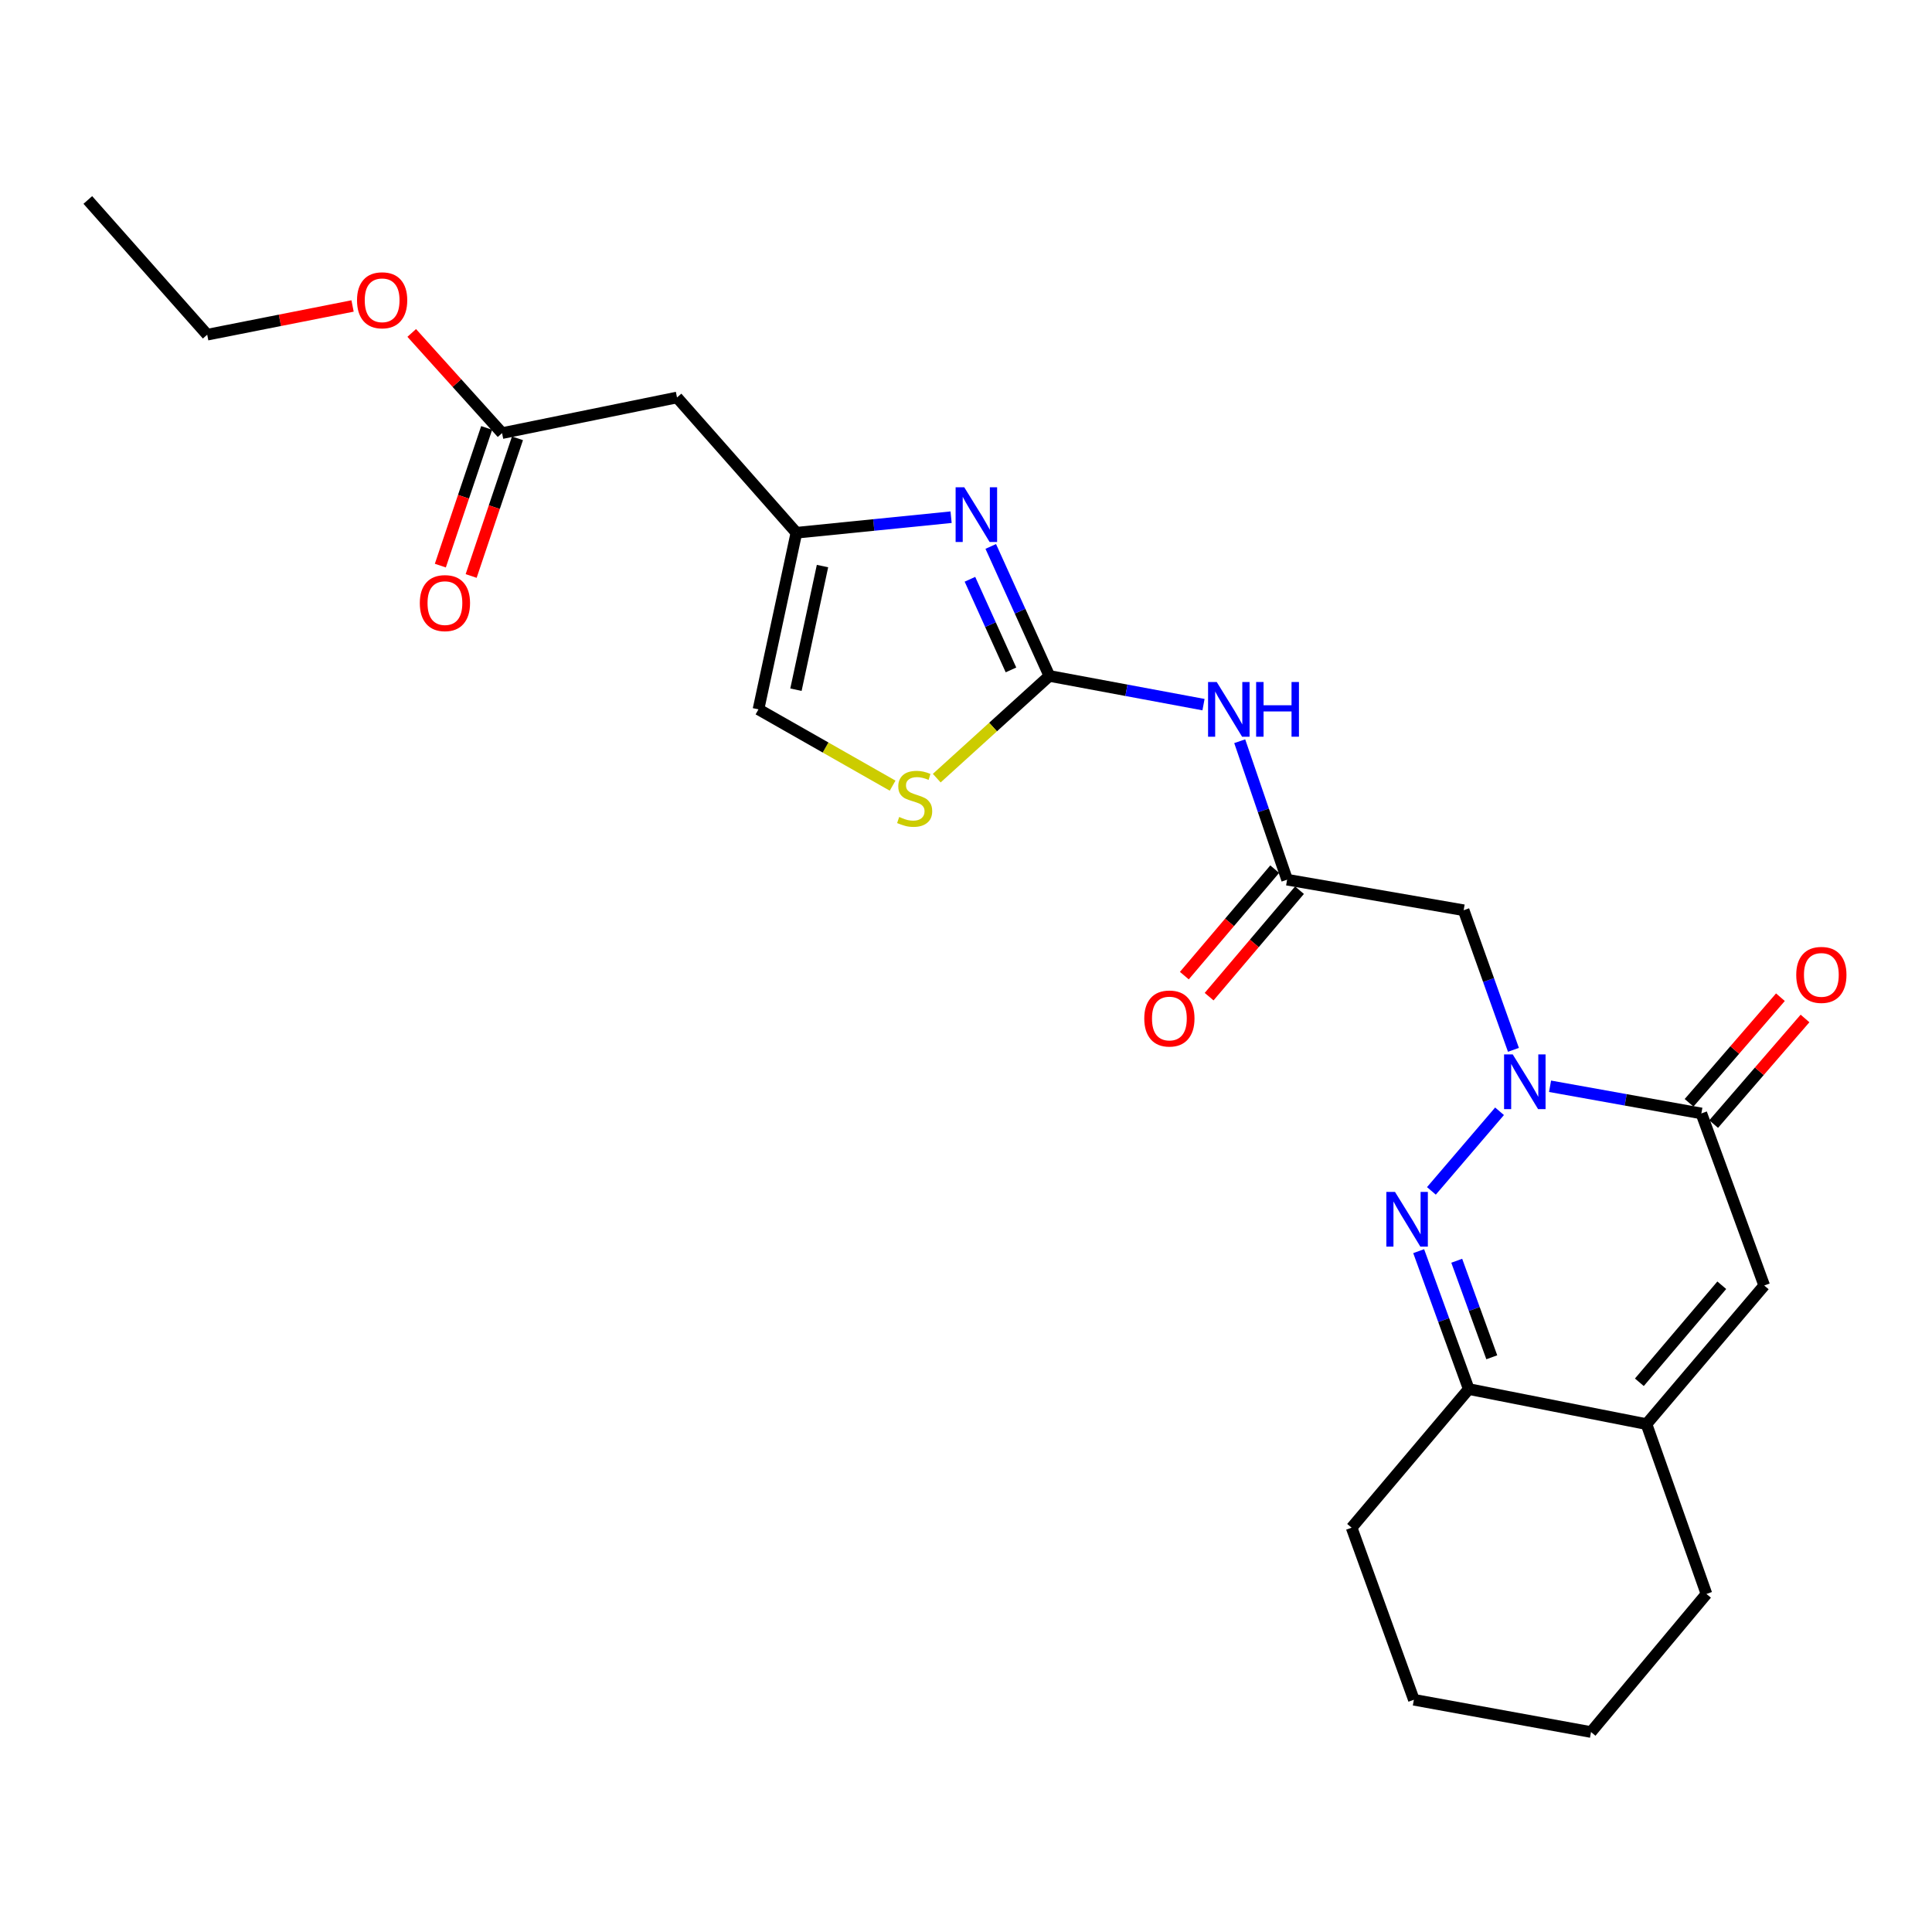 <?xml version='1.0' encoding='iso-8859-1'?>
<svg version='1.1' baseProfile='full'
              xmlns='http://www.w3.org/2000/svg'
                      xmlns:rdkit='http://www.rdkit.org/xml'
                      xmlns:xlink='http://www.w3.org/1999/xlink'
                  xml:space='preserve'
width='1000px' height='1000px' viewBox='0 0 1000 1000'>
<!-- END OF HEADER -->
<rect style='opacity:1.0;fill:#FFFFFF;stroke:none' width='1000' height='1000' x='0' y='0'> </rect>
<path class='bond-0' d='M 776.159,575.195 L 740.894,616.401' style='fill:none;fill-rule:evenodd;stroke:#0000FF;stroke-width:6px;stroke-linecap:butt;stroke-linejoin:miter;stroke-opacity:1' />
<path class='bond-2' d='M 802.303,562.253 L 841.463,569.284' style='fill:none;fill-rule:evenodd;stroke:#0000FF;stroke-width:6px;stroke-linecap:butt;stroke-linejoin:miter;stroke-opacity:1' />
<path class='bond-2' d='M 841.463,569.284 L 880.624,576.314' style='fill:none;fill-rule:evenodd;stroke:#000000;stroke-width:6px;stroke-linecap:butt;stroke-linejoin:miter;stroke-opacity:1' />
<path class='bond-6' d='M 783.352,543.392 L 770.467,507.264' style='fill:none;fill-rule:evenodd;stroke:#0000FF;stroke-width:6px;stroke-linecap:butt;stroke-linejoin:miter;stroke-opacity:1' />
<path class='bond-6' d='M 770.467,507.264 L 757.582,471.135' style='fill:none;fill-rule:evenodd;stroke:#000000;stroke-width:6px;stroke-linecap:butt;stroke-linejoin:miter;stroke-opacity:1' />
<path class='bond-7' d='M 734.304,647.597 L 747.261,683.287' style='fill:none;fill-rule:evenodd;stroke:#0000FF;stroke-width:6px;stroke-linecap:butt;stroke-linejoin:miter;stroke-opacity:1' />
<path class='bond-7' d='M 747.261,683.287 L 760.218,718.977' style='fill:none;fill-rule:evenodd;stroke:#000000;stroke-width:6px;stroke-linecap:butt;stroke-linejoin:miter;stroke-opacity:1' />
<path class='bond-7' d='M 754.006,652.562 L 763.076,677.545' style='fill:none;fill-rule:evenodd;stroke:#0000FF;stroke-width:6px;stroke-linecap:butt;stroke-linejoin:miter;stroke-opacity:1' />
<path class='bond-7' d='M 763.076,677.545 L 772.146,702.528' style='fill:none;fill-rule:evenodd;stroke:#000000;stroke-width:6px;stroke-linecap:butt;stroke-linejoin:miter;stroke-opacity:1' />
<path class='bond-1' d='M 543.157,349.859 L 583.045,357.29' style='fill:none;fill-rule:evenodd;stroke:#000000;stroke-width:6px;stroke-linecap:butt;stroke-linejoin:miter;stroke-opacity:1' />
<path class='bond-1' d='M 583.045,357.29 L 622.933,364.721' style='fill:none;fill-rule:evenodd;stroke:#0000FF;stroke-width:6px;stroke-linecap:butt;stroke-linejoin:miter;stroke-opacity:1' />
<path class='bond-3' d='M 543.157,349.859 L 527.985,316.348' style='fill:none;fill-rule:evenodd;stroke:#000000;stroke-width:6px;stroke-linecap:butt;stroke-linejoin:miter;stroke-opacity:1' />
<path class='bond-3' d='M 527.985,316.348 L 512.813,282.836' style='fill:none;fill-rule:evenodd;stroke:#0000FF;stroke-width:6px;stroke-linecap:butt;stroke-linejoin:miter;stroke-opacity:1' />
<path class='bond-3' d='M 523.278,346.745 L 512.657,323.287' style='fill:none;fill-rule:evenodd;stroke:#000000;stroke-width:6px;stroke-linecap:butt;stroke-linejoin:miter;stroke-opacity:1' />
<path class='bond-3' d='M 512.657,323.287 L 502.037,299.829' style='fill:none;fill-rule:evenodd;stroke:#0000FF;stroke-width:6px;stroke-linecap:butt;stroke-linejoin:miter;stroke-opacity:1' />
<path class='bond-11' d='M 543.157,349.859 L 514.008,376.312' style='fill:none;fill-rule:evenodd;stroke:#000000;stroke-width:6px;stroke-linecap:butt;stroke-linejoin:miter;stroke-opacity:1' />
<path class='bond-11' d='M 514.008,376.312 L 484.859,402.766' style='fill:none;fill-rule:evenodd;stroke:#CCCC00;stroke-width:6px;stroke-linecap:butt;stroke-linejoin:miter;stroke-opacity:1' />
<path class='bond-5' d='M 880.624,576.314 L 913.153,665.368' style='fill:none;fill-rule:evenodd;stroke:#000000;stroke-width:6px;stroke-linecap:butt;stroke-linejoin:miter;stroke-opacity:1' />
<path class='bond-15' d='M 886.986,581.818 L 910.628,554.49' style='fill:none;fill-rule:evenodd;stroke:#000000;stroke-width:6px;stroke-linecap:butt;stroke-linejoin:miter;stroke-opacity:1' />
<path class='bond-15' d='M 910.628,554.49 L 934.27,527.161' style='fill:none;fill-rule:evenodd;stroke:#FF0000;stroke-width:6px;stroke-linecap:butt;stroke-linejoin:miter;stroke-opacity:1' />
<path class='bond-15' d='M 874.261,570.81 L 897.903,543.481' style='fill:none;fill-rule:evenodd;stroke:#000000;stroke-width:6px;stroke-linecap:butt;stroke-linejoin:miter;stroke-opacity:1' />
<path class='bond-15' d='M 897.903,543.481 L 921.545,516.153' style='fill:none;fill-rule:evenodd;stroke:#FF0000;stroke-width:6px;stroke-linecap:butt;stroke-linejoin:miter;stroke-opacity:1' />
<path class='bond-9' d='M 492.285,267.7 L 452.251,271.726' style='fill:none;fill-rule:evenodd;stroke:#0000FF;stroke-width:6px;stroke-linecap:butt;stroke-linejoin:miter;stroke-opacity:1' />
<path class='bond-9' d='M 452.251,271.726 L 412.216,275.751' style='fill:none;fill-rule:evenodd;stroke:#000000;stroke-width:6px;stroke-linecap:butt;stroke-linejoin:miter;stroke-opacity:1' />
<path class='bond-4' d='M 641.677,383.651 L 653.938,419.485' style='fill:none;fill-rule:evenodd;stroke:#0000FF;stroke-width:6px;stroke-linecap:butt;stroke-linejoin:miter;stroke-opacity:1' />
<path class='bond-4' d='M 653.938,419.485 L 666.2,455.319' style='fill:none;fill-rule:evenodd;stroke:#000000;stroke-width:6px;stroke-linecap:butt;stroke-linejoin:miter;stroke-opacity:1' />
<path class='bond-8' d='M 913.153,665.368 L 852.217,737.12' style='fill:none;fill-rule:evenodd;stroke:#000000;stroke-width:6px;stroke-linecap:butt;stroke-linejoin:miter;stroke-opacity:1' />
<path class='bond-8' d='M 891.188,665.239 L 848.532,715.466' style='fill:none;fill-rule:evenodd;stroke:#000000;stroke-width:6px;stroke-linecap:butt;stroke-linejoin:miter;stroke-opacity:1' />
<path class='bond-10' d='M 757.582,471.135 L 666.2,455.319' style='fill:none;fill-rule:evenodd;stroke:#000000;stroke-width:6px;stroke-linecap:butt;stroke-linejoin:miter;stroke-opacity:1' />
<path class='bond-20' d='M 760.218,718.977 L 699.599,790.729' style='fill:none;fill-rule:evenodd;stroke:#000000;stroke-width:6px;stroke-linecap:butt;stroke-linejoin:miter;stroke-opacity:1' />
<path class='bond-25' d='M 760.218,718.977 L 852.217,737.12' style='fill:none;fill-rule:evenodd;stroke:#000000;stroke-width:6px;stroke-linecap:butt;stroke-linejoin:miter;stroke-opacity:1' />
<path class='bond-19' d='M 852.217,737.12 L 883.26,825.025' style='fill:none;fill-rule:evenodd;stroke:#000000;stroke-width:6px;stroke-linecap:butt;stroke-linejoin:miter;stroke-opacity:1' />
<path class='bond-12' d='M 412.216,275.751 L 350.42,205.738' style='fill:none;fill-rule:evenodd;stroke:#000000;stroke-width:6px;stroke-linecap:butt;stroke-linejoin:miter;stroke-opacity:1' />
<path class='bond-27' d='M 412.216,275.751 L 392.586,367.161' style='fill:none;fill-rule:evenodd;stroke:#000000;stroke-width:6px;stroke-linecap:butt;stroke-linejoin:miter;stroke-opacity:1' />
<path class='bond-27' d='M 425.723,292.996 L 411.982,356.983' style='fill:none;fill-rule:evenodd;stroke:#000000;stroke-width:6px;stroke-linecap:butt;stroke-linejoin:miter;stroke-opacity:1' />
<path class='bond-16' d='M 659.786,449.874 L 636.398,477.428' style='fill:none;fill-rule:evenodd;stroke:#000000;stroke-width:6px;stroke-linecap:butt;stroke-linejoin:miter;stroke-opacity:1' />
<path class='bond-16' d='M 636.398,477.428 L 613.011,504.981' style='fill:none;fill-rule:evenodd;stroke:#FF0000;stroke-width:6px;stroke-linecap:butt;stroke-linejoin:miter;stroke-opacity:1' />
<path class='bond-16' d='M 672.613,460.763 L 649.226,488.316' style='fill:none;fill-rule:evenodd;stroke:#000000;stroke-width:6px;stroke-linecap:butt;stroke-linejoin:miter;stroke-opacity:1' />
<path class='bond-16' d='M 649.226,488.316 L 625.839,515.869' style='fill:none;fill-rule:evenodd;stroke:#FF0000;stroke-width:6px;stroke-linecap:butt;stroke-linejoin:miter;stroke-opacity:1' />
<path class='bond-13' d='M 462.019,406.655 L 427.303,386.908' style='fill:none;fill-rule:evenodd;stroke:#CCCC00;stroke-width:6px;stroke-linecap:butt;stroke-linejoin:miter;stroke-opacity:1' />
<path class='bond-13' d='M 427.303,386.908 L 392.586,367.161' style='fill:none;fill-rule:evenodd;stroke:#000000;stroke-width:6px;stroke-linecap:butt;stroke-linejoin:miter;stroke-opacity:1' />
<path class='bond-14' d='M 350.42,205.738 L 259.869,224.181' style='fill:none;fill-rule:evenodd;stroke:#000000;stroke-width:6px;stroke-linecap:butt;stroke-linejoin:miter;stroke-opacity:1' />
<path class='bond-17' d='M 251.896,221.498 L 239.907,257.131' style='fill:none;fill-rule:evenodd;stroke:#000000;stroke-width:6px;stroke-linecap:butt;stroke-linejoin:miter;stroke-opacity:1' />
<path class='bond-17' d='M 239.907,257.131 L 227.918,292.764' style='fill:none;fill-rule:evenodd;stroke:#FF0000;stroke-width:6px;stroke-linecap:butt;stroke-linejoin:miter;stroke-opacity:1' />
<path class='bond-17' d='M 267.843,226.864 L 255.854,262.497' style='fill:none;fill-rule:evenodd;stroke:#000000;stroke-width:6px;stroke-linecap:butt;stroke-linejoin:miter;stroke-opacity:1' />
<path class='bond-17' d='M 255.854,262.497 L 243.865,298.13' style='fill:none;fill-rule:evenodd;stroke:#FF0000;stroke-width:6px;stroke-linecap:butt;stroke-linejoin:miter;stroke-opacity:1' />
<path class='bond-18' d='M 259.869,224.181 L 236.489,198.255' style='fill:none;fill-rule:evenodd;stroke:#000000;stroke-width:6px;stroke-linecap:butt;stroke-linejoin:miter;stroke-opacity:1' />
<path class='bond-18' d='M 236.489,198.255 L 213.109,172.33' style='fill:none;fill-rule:evenodd;stroke:#FF0000;stroke-width:6px;stroke-linecap:butt;stroke-linejoin:miter;stroke-opacity:1' />
<path class='bond-21' d='M 182.485,158.37 L 144.868,165.803' style='fill:none;fill-rule:evenodd;stroke:#FF0000;stroke-width:6px;stroke-linecap:butt;stroke-linejoin:miter;stroke-opacity:1' />
<path class='bond-21' d='M 144.868,165.803 L 107.251,173.236' style='fill:none;fill-rule:evenodd;stroke:#000000;stroke-width:6px;stroke-linecap:butt;stroke-linejoin:miter;stroke-opacity:1' />
<path class='bond-22' d='M 883.26,825.025 L 823.51,896.497' style='fill:none;fill-rule:evenodd;stroke:#000000;stroke-width:6px;stroke-linecap:butt;stroke-linejoin:miter;stroke-opacity:1' />
<path class='bond-23' d='M 699.599,790.729 L 731.82,879.792' style='fill:none;fill-rule:evenodd;stroke:#000000;stroke-width:6px;stroke-linecap:butt;stroke-linejoin:miter;stroke-opacity:1' />
<path class='bond-24' d='M 107.251,173.236 L 45.455,103.503' style='fill:none;fill-rule:evenodd;stroke:#000000;stroke-width:6px;stroke-linecap:butt;stroke-linejoin:miter;stroke-opacity:1' />
<path class='bond-26' d='M 823.51,896.497 L 731.82,879.792' style='fill:none;fill-rule:evenodd;stroke:#000000;stroke-width:6px;stroke-linecap:butt;stroke-linejoin:miter;stroke-opacity:1' />
<path  class='atom-0' d='M 782.982 545.749
L 792.262 560.749
Q 793.182 562.229, 794.662 564.909
Q 796.142 567.589, 796.222 567.749
L 796.222 545.749
L 799.982 545.749
L 799.982 574.069
L 796.102 574.069
L 786.142 557.669
Q 784.982 555.749, 783.742 553.549
Q 782.542 551.349, 782.182 550.669
L 782.182 574.069
L 778.502 574.069
L 778.502 545.749
L 782.982 545.749
' fill='#0000FF'/>
<path  class='atom-1' d='M 722.054 616.94
L 731.334 631.94
Q 732.254 633.42, 733.734 636.1
Q 735.214 638.78, 735.294 638.94
L 735.294 616.94
L 739.054 616.94
L 739.054 645.26
L 735.174 645.26
L 725.214 628.86
Q 724.054 626.94, 722.814 624.74
Q 721.614 622.54, 721.254 621.86
L 721.254 645.26
L 717.574 645.26
L 717.574 616.94
L 722.054 616.94
' fill='#0000FF'/>
<path  class='atom-4' d='M 499.105 252.225
L 508.385 267.225
Q 509.305 268.705, 510.785 271.385
Q 512.265 274.065, 512.345 274.225
L 512.345 252.225
L 516.105 252.225
L 516.105 280.545
L 512.225 280.545
L 502.265 264.145
Q 501.105 262.225, 499.865 260.025
Q 498.665 257.825, 498.305 257.145
L 498.305 280.545
L 494.625 280.545
L 494.625 252.225
L 499.105 252.225
' fill='#0000FF'/>
<path  class='atom-5' d='M 629.775 353.001
L 639.055 368.001
Q 639.975 369.481, 641.455 372.161
Q 642.935 374.841, 643.015 375.001
L 643.015 353.001
L 646.775 353.001
L 646.775 381.321
L 642.895 381.321
L 632.935 364.921
Q 631.775 363.001, 630.535 360.801
Q 629.335 358.601, 628.975 357.921
L 628.975 381.321
L 625.295 381.321
L 625.295 353.001
L 629.775 353.001
' fill='#0000FF'/>
<path  class='atom-5' d='M 650.175 353.001
L 654.015 353.001
L 654.015 365.041
L 668.495 365.041
L 668.495 353.001
L 672.335 353.001
L 672.335 381.321
L 668.495 381.321
L 668.495 368.241
L 654.015 368.241
L 654.015 381.321
L 650.175 381.321
L 650.175 353.001
' fill='#0000FF'/>
<path  class='atom-12' d='M 465.424 422.862
Q 465.744 422.982, 467.064 423.542
Q 468.384 424.102, 469.824 424.462
Q 471.304 424.782, 472.744 424.782
Q 475.424 424.782, 476.984 423.502
Q 478.544 422.182, 478.544 419.902
Q 478.544 418.342, 477.744 417.382
Q 476.984 416.422, 475.784 415.902
Q 474.584 415.382, 472.584 414.782
Q 470.064 414.022, 468.544 413.302
Q 467.064 412.582, 465.984 411.062
Q 464.944 409.542, 464.944 406.982
Q 464.944 403.422, 467.344 401.222
Q 469.784 399.022, 474.584 399.022
Q 477.864 399.022, 481.584 400.582
L 480.664 403.662
Q 477.264 402.262, 474.704 402.262
Q 471.944 402.262, 470.424 403.422
Q 468.904 404.542, 468.944 406.502
Q 468.944 408.022, 469.704 408.942
Q 470.504 409.862, 471.624 410.382
Q 472.784 410.902, 474.704 411.502
Q 477.264 412.302, 478.784 413.102
Q 480.304 413.902, 481.384 415.542
Q 482.504 417.142, 482.504 419.902
Q 482.504 423.822, 479.864 425.942
Q 477.264 428.022, 472.904 428.022
Q 470.384 428.022, 468.464 427.462
Q 466.584 426.942, 464.344 426.022
L 465.424 422.862
' fill='#CCCC00'/>
<path  class='atom-16' d='M 929.729 504.604
Q 929.729 497.804, 933.089 494.004
Q 936.449 490.204, 942.729 490.204
Q 949.009 490.204, 952.369 494.004
Q 955.729 497.804, 955.729 504.604
Q 955.729 511.484, 952.329 515.404
Q 948.929 519.284, 942.729 519.284
Q 936.489 519.284, 933.089 515.404
Q 929.729 511.524, 929.729 504.604
M 942.729 516.084
Q 947.049 516.084, 949.369 513.204
Q 951.729 510.284, 951.729 504.604
Q 951.729 499.044, 949.369 496.244
Q 947.049 493.404, 942.729 493.404
Q 938.409 493.404, 936.049 496.204
Q 933.729 499.004, 933.729 504.604
Q 933.729 510.324, 936.049 513.204
Q 938.409 516.084, 942.729 516.084
' fill='#FF0000'/>
<path  class='atom-17' d='M 592.272 527.179
Q 592.272 520.379, 595.632 516.579
Q 598.992 512.779, 605.272 512.779
Q 611.552 512.779, 614.912 516.579
Q 618.272 520.379, 618.272 527.179
Q 618.272 534.059, 614.872 537.979
Q 611.472 541.859, 605.272 541.859
Q 599.032 541.859, 595.632 537.979
Q 592.272 534.099, 592.272 527.179
M 605.272 538.659
Q 609.592 538.659, 611.912 535.779
Q 614.272 532.859, 614.272 527.179
Q 614.272 521.619, 611.912 518.819
Q 609.592 515.979, 605.272 515.979
Q 600.952 515.979, 598.592 518.779
Q 596.272 521.579, 596.272 527.179
Q 596.272 532.899, 598.592 535.779
Q 600.952 538.659, 605.272 538.659
' fill='#FF0000'/>
<path  class='atom-18' d='M 217.294 312.165
Q 217.294 305.365, 220.654 301.565
Q 224.014 297.765, 230.294 297.765
Q 236.574 297.765, 239.934 301.565
Q 243.294 305.365, 243.294 312.165
Q 243.294 319.045, 239.894 322.965
Q 236.494 326.845, 230.294 326.845
Q 224.054 326.845, 220.654 322.965
Q 217.294 319.085, 217.294 312.165
M 230.294 323.645
Q 234.614 323.645, 236.934 320.765
Q 239.294 317.845, 239.294 312.165
Q 239.294 306.605, 236.934 303.805
Q 234.614 300.965, 230.294 300.965
Q 225.974 300.965, 223.614 303.765
Q 221.294 306.565, 221.294 312.165
Q 221.294 317.885, 223.614 320.765
Q 225.974 323.645, 230.294 323.645
' fill='#FF0000'/>
<path  class='atom-19' d='M 184.792 155.425
Q 184.792 148.625, 188.152 144.825
Q 191.512 141.025, 197.792 141.025
Q 204.072 141.025, 207.432 144.825
Q 210.792 148.625, 210.792 155.425
Q 210.792 162.305, 207.392 166.225
Q 203.992 170.105, 197.792 170.105
Q 191.552 170.105, 188.152 166.225
Q 184.792 162.345, 184.792 155.425
M 197.792 166.905
Q 202.112 166.905, 204.432 164.025
Q 206.792 161.105, 206.792 155.425
Q 206.792 149.865, 204.432 147.065
Q 202.112 144.225, 197.792 144.225
Q 193.472 144.225, 191.112 147.025
Q 188.792 149.825, 188.792 155.425
Q 188.792 161.145, 191.112 164.025
Q 193.472 166.905, 197.792 166.905
' fill='#FF0000'/>
</svg>
